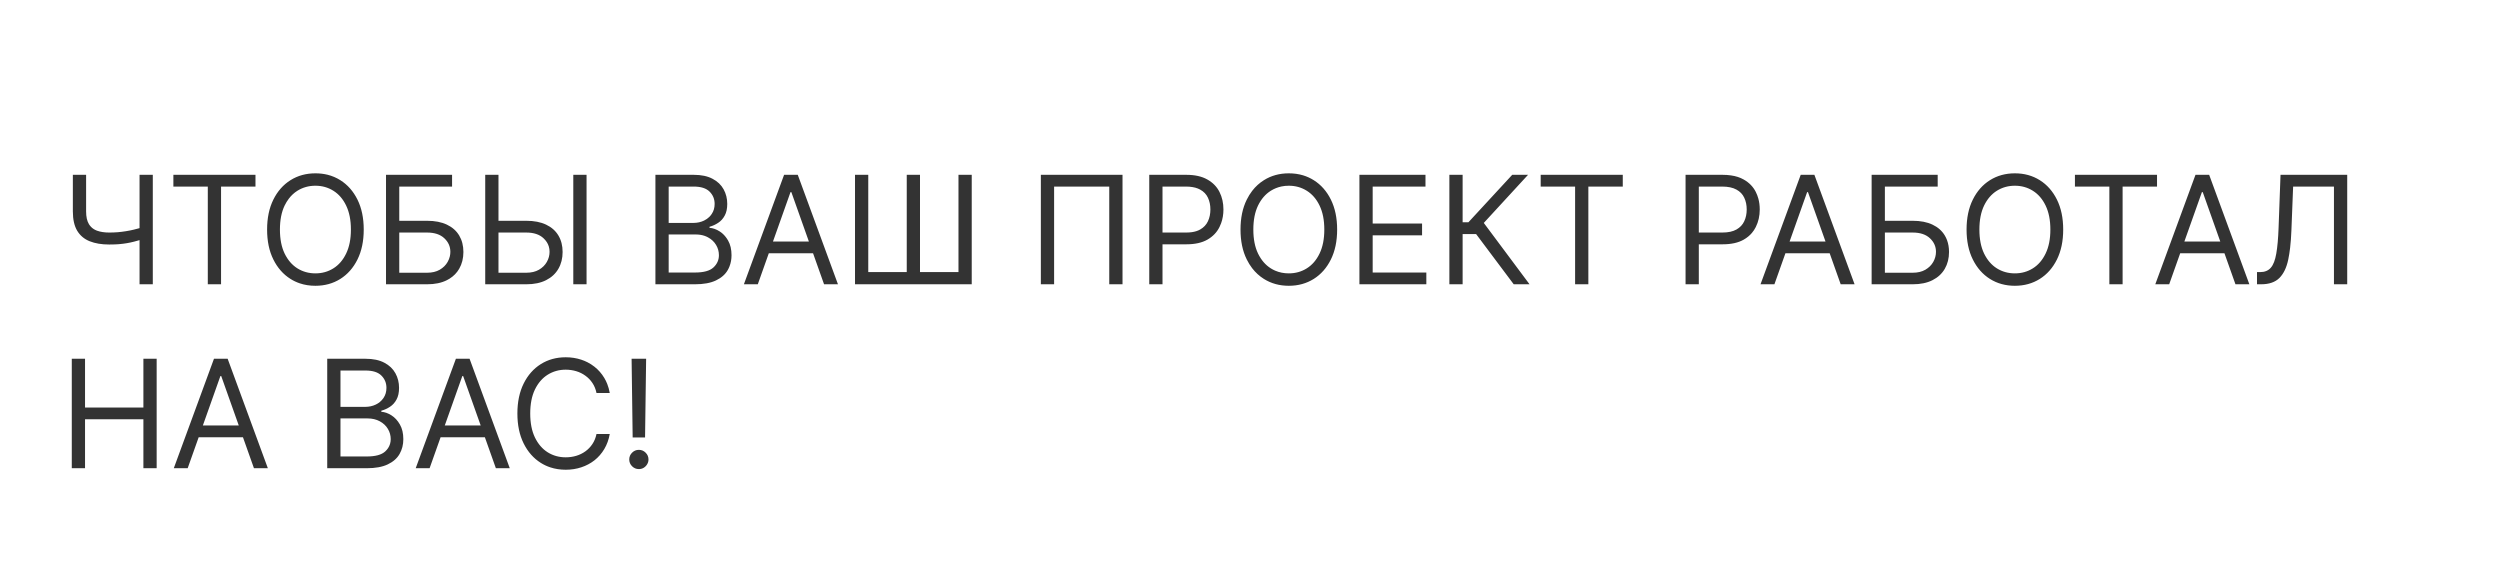 <?xml version="1.0" encoding="UTF-8"?> <svg xmlns="http://www.w3.org/2000/svg" width="299" height="70" viewBox="0 0 299 70" fill="none"><rect x="0" y="0" width="299" height="70" fill="#333333" stroke="none"/><path fill-rule="evenodd" clip-rule="evenodd" d="M299 0H0V70H299V0ZM10.298 20.908H8.713V25.281C8.713 26.244 8.886 27.016 9.231 27.596C9.58 28.174 10.079 28.594 10.727 28.854C11.378 29.115 12.156 29.244 13.06 29.244C13.292 29.244 13.513 29.24 13.722 29.232C13.892 29.227 14.055 29.217 14.21 29.205C14.555 29.176 14.877 29.135 15.175 29.084C15.478 29.033 15.768 28.971 16.045 28.898C16.259 28.844 16.474 28.783 16.69 28.719V34H18.275V20.908H16.69V27.285C16.462 27.352 16.23 27.412 15.994 27.467C15.691 27.539 15.38 27.602 15.06 27.652C14.745 27.703 14.421 27.744 14.089 27.773C13.756 27.799 13.414 27.812 13.06 27.812C12.497 27.812 12.009 27.738 11.596 27.588C11.323 27.486 11.09 27.34 10.899 27.145C10.801 27.045 10.714 26.934 10.637 26.809C10.411 26.438 10.298 25.93 10.298 25.281V20.908ZM20.736 20.908V22.314H24.853V34H26.438V22.314H30.555V20.908H20.736ZM42.754 31.033C43.252 30.029 43.502 28.836 43.502 27.455C43.502 26.074 43.252 24.881 42.754 23.875C42.255 22.869 41.571 22.094 40.702 21.549C40.233 21.254 39.728 21.039 39.187 20.902C38.725 20.787 38.237 20.73 37.723 20.73C36.607 20.73 35.614 21.002 34.745 21.549C33.876 22.094 33.191 22.869 32.693 23.875C32.194 24.881 31.945 26.074 31.945 27.455C31.945 28.836 32.194 30.029 32.693 31.033C33.191 32.039 33.876 32.815 34.745 33.361C35.096 33.582 35.467 33.758 35.859 33.889C36.437 34.084 37.058 34.18 37.723 34.18C38.84 34.18 39.833 33.906 40.702 33.361C41.571 32.815 42.255 32.039 42.754 31.033ZM41.399 24.584C41.778 25.365 41.968 26.32 41.968 27.455C41.968 28.588 41.778 29.545 41.399 30.324C41.024 31.104 40.515 31.695 39.871 32.096C39.232 32.496 38.516 32.695 37.723 32.695C36.931 32.695 36.213 32.496 35.569 32.096C34.93 31.695 34.421 31.104 34.041 30.324C33.666 29.545 33.479 28.588 33.479 27.455C33.479 26.32 33.666 25.365 34.041 24.584C34.188 24.283 34.354 24.01 34.54 23.766C34.834 23.377 35.177 23.061 35.569 22.814C36.213 22.414 36.931 22.213 37.723 22.213C38.516 22.213 39.232 22.414 39.871 22.814C40.515 23.215 41.024 23.805 41.399 24.584ZM46.167 20.908V34H51.076C52.014 34 52.804 33.836 53.448 33.508C53.557 33.453 53.662 33.395 53.763 33.332C54.256 33.023 54.642 32.629 54.918 32.147C55.254 31.566 55.423 30.898 55.423 30.139C55.423 29.381 55.254 28.723 54.918 28.164C54.585 27.605 54.096 27.174 53.448 26.867C52.804 26.561 52.014 26.406 51.076 26.406H47.752V22.314H54.068V20.908H46.167ZM51.076 32.619H47.752V27.812H51.076C51.971 27.812 52.66 28.041 53.141 28.496C53.623 28.947 53.863 29.486 53.863 30.113C53.863 30.299 53.843 30.479 53.802 30.656C53.748 30.887 53.66 31.111 53.537 31.328C53.324 31.707 53.009 32.018 52.591 32.262C52.178 32.5 51.673 32.619 51.076 32.619ZM59.618 27.812V32.619H62.941C63.538 32.619 64.043 32.5 64.457 32.262C64.874 32.018 65.189 31.707 65.402 31.328C65.62 30.945 65.728 30.539 65.728 30.113C65.728 29.881 65.696 29.662 65.63 29.455C65.518 29.1 65.31 28.781 65.006 28.496C64.525 28.041 63.836 27.812 62.941 27.812H59.618ZM62.941 26.406H59.618V20.908H58.033V34H62.941C63.879 34 64.669 33.836 65.313 33.508C65.961 33.18 66.451 32.727 66.783 32.147C67.12 31.566 67.288 30.898 67.288 30.139C67.288 29.381 67.12 28.723 66.783 28.164C66.451 27.605 65.961 27.174 65.313 26.867C64.669 26.561 63.879 26.406 62.941 26.406ZM70.152 34V20.908H68.566V34H70.152ZM78.388 20.908V34H83.118C84.149 34 84.987 33.846 85.63 33.539C86.273 33.232 86.745 32.818 87.043 32.293C87.123 32.154 87.191 32.01 87.249 31.859C87.41 31.449 87.49 31.004 87.49 30.523C87.49 29.832 87.354 29.248 87.081 28.771C86.9 28.455 86.69 28.188 86.451 27.967C86.33 27.855 86.201 27.758 86.065 27.672C85.66 27.416 85.257 27.275 84.857 27.25V27.123C85.232 27.02 85.579 26.861 85.898 26.648C86.223 26.436 86.482 26.146 86.678 25.779C86.879 25.414 86.979 24.949 86.979 24.387C86.979 23.748 86.834 23.166 86.544 22.641C86.254 22.113 85.814 21.693 85.221 21.383C84.629 21.066 83.876 20.908 82.965 20.908H78.388ZM83.118 32.594H79.973V28.043H83.195C83.576 28.043 83.923 28.094 84.236 28.197C84.392 28.248 84.539 28.312 84.678 28.389C85.095 28.613 85.417 28.916 85.643 29.295C85.869 29.67 85.982 30.08 85.982 30.523C85.982 31.098 85.762 31.588 85.323 31.992C84.889 32.393 84.154 32.594 83.118 32.594ZM82.914 26.662H79.973V22.314H82.965C83.834 22.314 84.469 22.518 84.87 22.922C85.27 23.322 85.47 23.811 85.47 24.387C85.47 24.846 85.356 25.248 85.125 25.588C85.039 25.719 84.94 25.838 84.83 25.947C84.652 26.121 84.443 26.266 84.205 26.381C83.821 26.568 83.391 26.662 82.914 26.662ZM88.97 34H90.632L91.948 30.293H97.242L98.558 34H100.22L95.413 20.908H93.777L88.97 34ZM96.743 28.887L94.646 22.98H94.544L92.447 28.887H96.743ZM103.844 20.908H102.259V34H116.219V20.908H114.634V32.543H110.032V20.908H108.447V32.543H103.844V20.908ZM134.253 34V20.908H124.486V34H126.071V22.314H132.667V34H134.253ZM137.451 20.908V34H139.036V29.219H141.899C142.918 29.219 143.753 29.033 144.405 28.662C145.057 28.287 145.539 27.785 145.85 27.154C145.924 27.006 145.989 26.854 146.046 26.697C146.23 26.189 146.323 25.641 146.323 25.051C146.323 24.279 146.165 23.58 145.85 22.955C145.534 22.328 145.048 21.832 144.392 21.465C143.74 21.094 142.901 20.908 141.874 20.908H137.451ZM139.036 27.812H141.848C142.102 27.812 142.338 27.797 142.555 27.766C142.94 27.709 143.27 27.604 143.542 27.447C143.968 27.205 144.277 26.877 144.469 26.463C144.665 26.047 144.763 25.576 144.763 25.051C144.763 24.527 144.665 24.059 144.469 23.645C144.277 23.232 143.966 22.908 143.536 22.674C143.451 22.627 143.361 22.584 143.266 22.547C142.876 22.393 142.395 22.314 141.823 22.314H139.036V27.812ZM159.174 31.033C159.672 30.029 159.922 28.836 159.922 27.455C159.922 26.074 159.672 24.881 159.174 23.875C158.675 22.869 157.991 22.094 157.122 21.549C156.721 21.297 156.294 21.104 155.841 20.967C155.311 20.809 154.745 20.73 154.143 20.73C153.027 20.73 152.034 21.002 151.165 21.549C150.625 21.887 150.157 22.312 149.761 22.828C149.518 23.145 149.302 23.494 149.113 23.875C148.614 24.881 148.365 26.074 148.365 27.455C148.365 28.836 148.614 30.029 149.113 31.033C149.301 31.412 149.516 31.76 149.756 32.074C150.154 32.592 150.624 33.022 151.165 33.361C152.034 33.906 153.027 34.18 154.143 34.18C155.26 34.18 156.252 33.906 157.122 33.361C157.991 32.815 158.675 32.039 159.174 31.033ZM157.819 24.584C158.198 25.365 158.388 26.32 158.388 27.455C158.388 28.588 158.198 29.545 157.819 30.324C157.444 31.104 156.935 31.695 156.291 32.096C155.652 32.496 154.936 32.695 154.143 32.695C153.558 32.695 153.014 32.588 152.51 32.371C152.332 32.293 152.158 32.201 151.989 32.096C151.35 31.695 150.841 31.104 150.461 30.324C150.086 29.545 149.899 28.588 149.899 27.455C149.899 26.32 150.086 25.365 150.461 24.584C150.841 23.805 151.35 23.215 151.989 22.814C152.386 22.568 152.811 22.396 153.264 22.301C153.546 22.242 153.839 22.213 154.143 22.213C154.936 22.213 155.652 22.414 156.291 22.814C156.935 23.215 157.444 23.805 157.819 24.584ZM162.587 20.908V34H170.59V32.594H164.172V28.145H170.079V26.738H164.172V22.314H170.488V20.908H162.587ZM176.541 27.992L181.041 34H182.933L177.461 26.662L182.754 20.908H180.862L175.621 26.586H174.93V20.908H173.345V34H174.93V27.992H176.541ZM184.266 20.908V22.314H188.382V34H189.967V22.314H194.084V20.908H184.266ZM201.593 20.908V34H203.178V29.219H206.042C207.061 29.219 207.896 29.033 208.547 28.662C208.932 28.441 209.258 28.176 209.523 27.865C209.708 27.648 209.865 27.412 209.992 27.154C210.308 26.523 210.465 25.822 210.465 25.051C210.465 24.592 210.41 24.158 210.298 23.752C210.222 23.475 210.12 23.209 209.992 22.955C209.677 22.328 209.191 21.832 208.535 21.465C208.113 21.225 207.612 21.062 207.033 20.979C206.717 20.932 206.378 20.908 206.016 20.908H201.593ZM203.178 27.812H205.991C206.694 27.812 207.258 27.691 207.685 27.447C208.111 27.205 208.42 26.877 208.611 26.463C208.808 26.047 208.906 25.576 208.906 25.051C208.906 24.527 208.808 24.059 208.611 23.645C208.42 23.232 208.109 22.908 207.678 22.674C207.248 22.436 206.677 22.314 205.965 22.314H203.178V27.812ZM210.558 34H212.22L213.536 30.293H218.83L220.146 34H221.808L217.001 20.908H215.365L210.558 34ZM218.331 28.887L216.234 22.98H216.132L214.035 28.887H218.331ZM223.847 20.908V34H228.756C229.693 34 230.484 33.836 231.127 33.508C231.775 33.18 232.265 32.727 232.598 32.147C232.934 31.566 233.103 30.898 233.103 30.139C233.103 29.613 233.021 29.137 232.86 28.707C232.789 28.518 232.701 28.336 232.598 28.164C232.265 27.605 231.775 27.174 231.127 26.867C230.484 26.561 229.693 26.406 228.756 26.406H225.432V22.314H231.748V20.908H223.847ZM228.756 32.619H225.432V27.812H228.756C229.651 27.812 230.339 28.041 230.821 28.496C231.302 28.947 231.543 29.486 231.543 30.113C231.543 30.539 231.434 30.945 231.217 31.328C231.004 31.707 230.688 32.018 230.271 32.262C229.857 32.5 229.353 32.619 228.756 32.619ZM246.01 31.033C246.508 30.029 246.758 28.836 246.758 27.455C246.758 26.074 246.508 24.881 246.01 23.875C245.511 22.869 244.827 22.094 243.958 21.549C243.088 21.002 242.096 20.73 240.979 20.73C239.863 20.73 238.87 21.002 238 21.549C237.131 22.094 236.447 22.869 235.949 23.875C235.45 24.881 235.201 26.074 235.201 27.455C235.201 28.836 235.45 30.029 235.949 31.033C236.447 32.039 237.131 32.815 238 33.361C238.87 33.906 239.863 34.18 240.979 34.18C242.096 34.18 243.088 33.906 243.958 33.361C244.827 32.815 245.511 32.039 246.01 31.033ZM244.655 24.584C245.034 25.365 245.224 26.32 245.224 27.455C245.224 28.588 245.034 29.545 244.655 30.324C244.28 31.104 243.771 31.695 243.127 32.096C242.488 32.496 241.772 32.695 240.979 32.695C240.187 32.695 239.469 32.496 238.825 32.096C238.186 31.695 237.677 31.104 237.297 30.324C236.922 29.545 236.735 28.588 236.735 27.455C236.735 26.885 236.782 26.359 236.877 25.877C236.971 25.402 237.111 24.973 237.297 24.584C237.677 23.805 238.186 23.215 238.825 22.814C239.469 22.414 240.187 22.213 240.979 22.213C241.772 22.213 242.488 22.414 243.127 22.814C243.771 23.215 244.28 23.805 244.655 24.584ZM248.162 20.908V22.314H252.279V34H253.864V22.314H257.98V20.908H248.162ZM257.773 34H259.435L260.75 30.293H266.045L267.361 34H269.023L264.216 20.908H262.58L257.773 34ZM265.545 28.887L263.449 22.98H263.347L261.25 28.887H265.545ZM269.937 32.543V34H270.422C271.386 34 272.119 33.746 272.622 33.24C273.125 32.732 273.476 31.998 273.676 31.033C273.764 30.609 273.838 30.148 273.897 29.646C273.972 29.006 274.024 28.301 274.053 27.531L274.258 22.314H279.141V34H280.727V20.908H272.75L272.519 27.225C272.496 27.865 272.461 28.441 272.416 28.957C272.37 29.477 272.313 29.932 272.244 30.324C272.112 31.104 271.895 31.67 271.592 32.018C271.29 32.367 270.866 32.543 270.32 32.543H269.937ZM8.585 42.908V56H10.17V50.145H17.15V56H18.736V42.908H17.15V48.738H10.17V42.908H8.585ZM20.785 56H22.446L23.762 52.293H29.057L30.373 56H32.035L27.227 42.908H25.591L20.785 56ZM28.557 50.887L26.46 44.98H26.358L24.262 50.887H28.557ZM39.136 42.908V56H43.866C44.898 56 45.735 55.846 46.378 55.539C47.022 55.232 47.493 54.818 47.791 54.293C48.089 53.77 48.238 53.18 48.238 52.523C48.238 51.832 48.102 51.248 47.829 50.772C47.557 50.295 47.218 49.928 46.813 49.672C46.408 49.416 46.005 49.275 45.605 49.25V49.123C45.98 49.02 46.327 48.861 46.647 48.648C46.971 48.435 47.23 48.147 47.426 47.779C47.627 47.414 47.727 46.949 47.727 46.387C47.727 45.748 47.582 45.166 47.292 44.641C47.002 44.113 46.562 43.693 45.969 43.383C45.377 43.066 44.624 42.908 43.713 42.908H39.136ZM43.866 54.594H40.721V50.043H43.943C44.514 50.043 45.008 50.158 45.426 50.389C45.843 50.613 46.165 50.916 46.391 51.295C46.617 51.67 46.73 52.08 46.73 52.523C46.73 52.92 46.625 53.277 46.415 53.594C46.321 53.734 46.206 53.867 46.071 53.992C45.637 54.393 44.902 54.594 43.866 54.594ZM43.662 48.662H40.721V44.315H43.713C44.582 44.315 45.217 44.518 45.618 44.922C46.018 45.322 46.218 45.81 46.218 46.387C46.218 46.846 46.103 47.248 45.873 47.588C45.748 47.775 45.6 47.94 45.426 48.082C45.285 48.197 45.127 48.297 44.953 48.381C44.569 48.568 44.139 48.662 43.662 48.662ZM49.718 56H51.38L52.696 52.293H57.99L59.306 56H60.968L56.161 42.908H54.525L49.718 56ZM57.491 50.887L55.394 44.98H55.292L53.195 50.887H57.491ZM71.341 47H72.926C72.858 46.615 72.758 46.256 72.626 45.92C72.526 45.666 72.409 45.428 72.274 45.203C71.959 44.676 71.566 44.228 71.098 43.861C70.838 43.656 70.561 43.478 70.266 43.328C70.028 43.207 69.779 43.103 69.519 43.018C68.939 42.826 68.319 42.73 67.659 42.73C66.543 42.73 65.549 43.002 64.68 43.549C63.811 44.094 63.127 44.869 62.628 45.875C62.13 46.881 61.88 48.074 61.88 49.455C61.88 50.836 62.13 52.029 62.628 53.033C63.127 54.039 63.811 54.815 64.68 55.361C65.037 55.586 65.415 55.764 65.813 55.895C66.385 56.084 67.001 56.18 67.659 56.18C68.319 56.18 68.939 56.084 69.519 55.891C70.103 55.699 70.629 55.42 71.098 55.055C71.566 54.684 71.959 54.234 72.274 53.705C72.589 53.178 72.807 52.578 72.926 51.908H71.341C71.247 52.361 71.083 52.762 70.849 53.111C70.619 53.455 70.337 53.748 70.005 53.986C69.677 54.221 69.312 54.398 68.912 54.518C68.511 54.637 68.094 54.695 67.659 54.695C66.866 54.695 66.148 54.496 65.505 54.096C64.866 53.695 64.356 53.103 63.977 52.324C63.602 51.545 63.415 50.588 63.415 49.455C63.415 48.32 63.602 47.365 63.977 46.584C64.356 45.805 64.866 45.215 65.505 44.815C66.148 44.414 66.866 44.213 67.659 44.213C68.094 44.213 68.511 44.273 68.912 44.393C69.312 44.512 69.677 44.69 70.005 44.93C70.337 45.164 70.619 45.453 70.849 45.799C71.083 46.143 71.247 46.545 71.341 47ZM77.149 52.318L77.277 42.908H75.539L75.666 52.318H77.149ZM75.596 55.764C75.822 55.99 76.093 56.102 76.408 56.102C76.621 56.102 76.813 56.051 76.983 55.949C77.158 55.842 77.296 55.701 77.399 55.527C77.505 55.352 77.559 55.16 77.559 54.951C77.559 54.637 77.446 54.365 77.22 54.141C76.994 53.914 76.723 53.801 76.408 53.801C76.093 53.801 75.822 53.914 75.596 54.141C75.371 54.365 75.257 54.637 75.257 54.951C75.257 55.268 75.371 55.537 75.596 55.764Z" fill="white"></path></svg> 